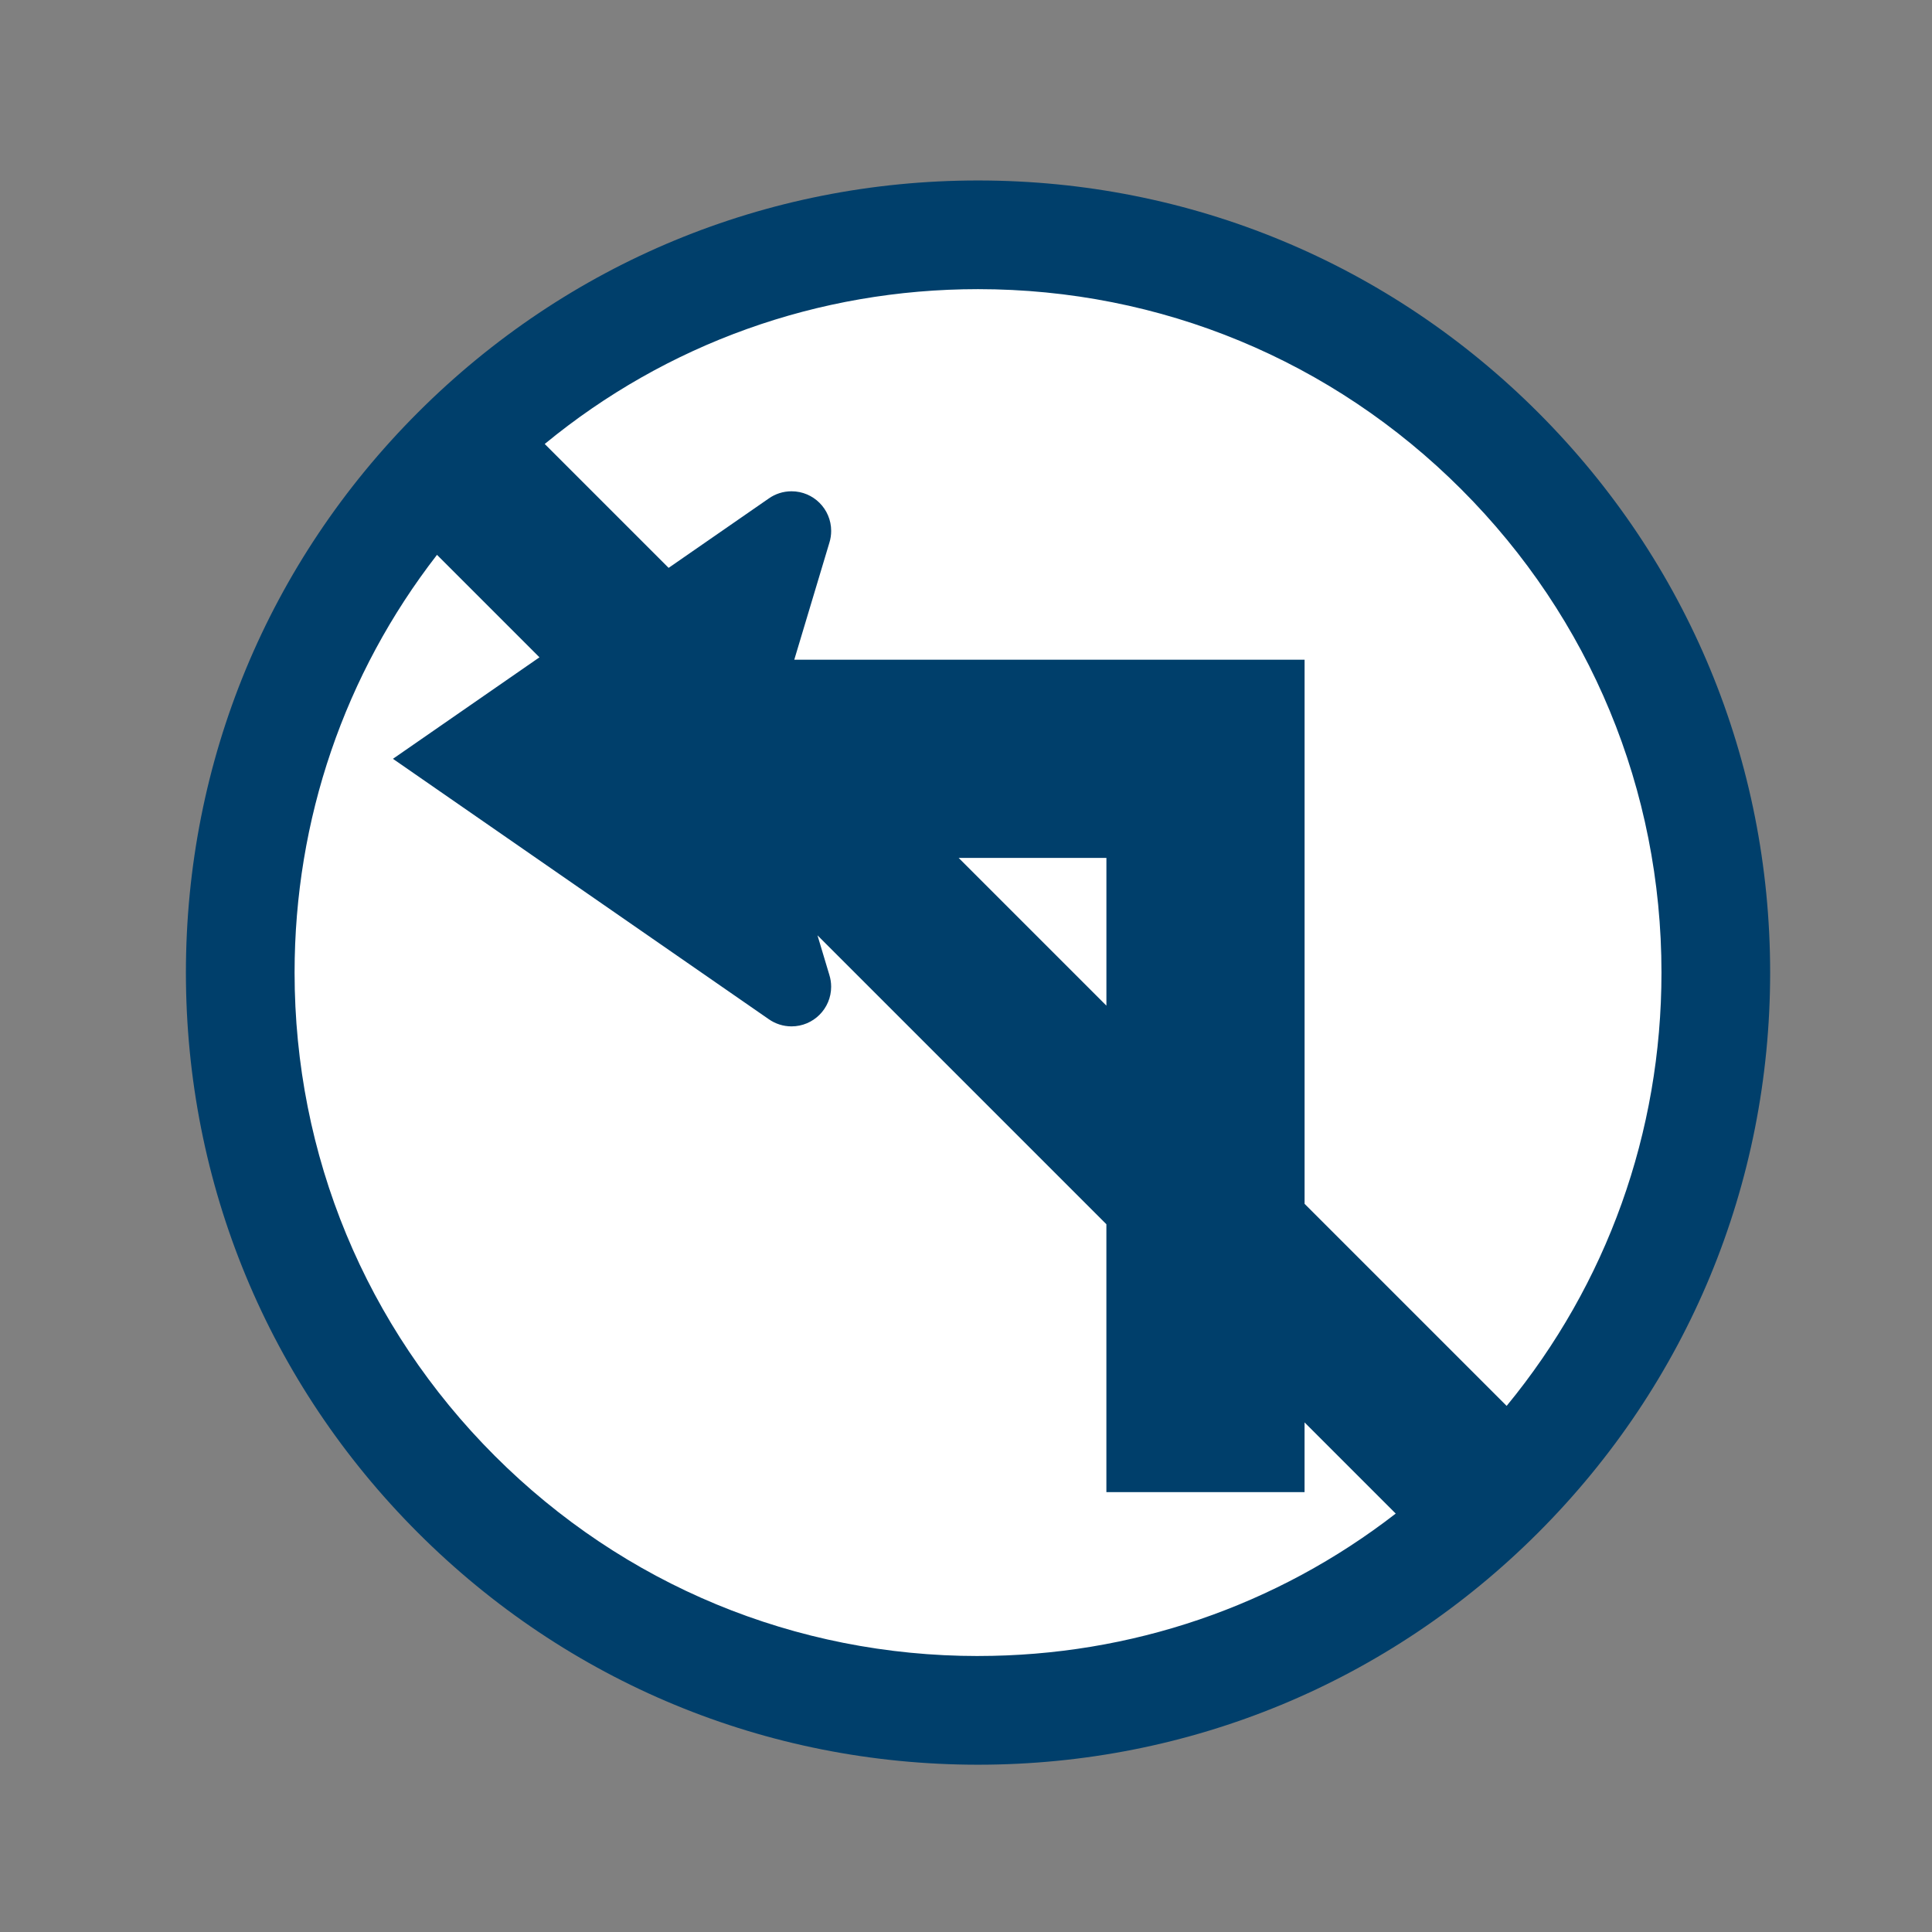 <?xml version="1.0" encoding="UTF-8"?>
<svg id="Layer_1" data-name="Layer 1" xmlns="http://www.w3.org/2000/svg" viewBox="0 0 800 800">
  <rect x="0" y="0" width="800" height="800" fill="#808080" stroke="none"/>
  <defs>
    <style>
      .cls-1 {
        fill: #fff;
      }

      .cls-2 {
        fill: #003f6b;
      }
    </style>
  </defs>
  <circle class="cls-1" cx="404.99" cy="402.72" r="305.49"/>
  <path class="cls-2" d="m636.91,170.8c-61.95-61.95-144.32-96.07-231.93-96.07s-169.98,34.12-231.93,96.07c-61.95,61.95-96.07,144.32-96.07,231.93s34.12,169.98,96.07,231.93c61.95,61.95,144.32,96.07,231.93,96.07s169.98-34.12,231.93-96.07c61.95-61.95,96.07-144.32,96.07-231.93s-34.12-169.98-96.07-231.93Zm-231.93,514.92c-75.59,0-146.66-29.44-200.11-82.89-53.45-53.45-82.89-124.52-82.89-200.11,0-63.42,20.73-123.65,58.97-172.97l42.43,42.43-60.67,42.03,155.64,107.83c2.66,1.86,5.91,2.96,9.4,2.96,9.06,0,16.41-7.35,16.41-16.41,0-1.7-.26-3.34-.74-4.88l-4.92-16.41,119.63,119.63v110.92h82.06v-28.86l37.75,37.75c-49.32,38.24-109.55,58.97-172.97,58.97Zm53.16-269.3l-61.17-61.17h61.17v61.17Zm165.72,165.72l-83.66-83.66v-225.3h-211.31l14.54-48.46c.48-1.54.74-3.18.74-4.88,0-9.07-7.35-16.41-16.41-16.41-3.5,0-6.74,1.09-9.4,2.96l-41.5,28.75-51.3-51.3c50.47-41.53,113.21-64.11,179.42-64.11,75.59,0,146.66,29.44,200.11,82.89,53.45,53.45,82.89,124.52,82.89,200.11,0,66.21-22.59,128.95-64.11,179.42Z"/>
</svg>